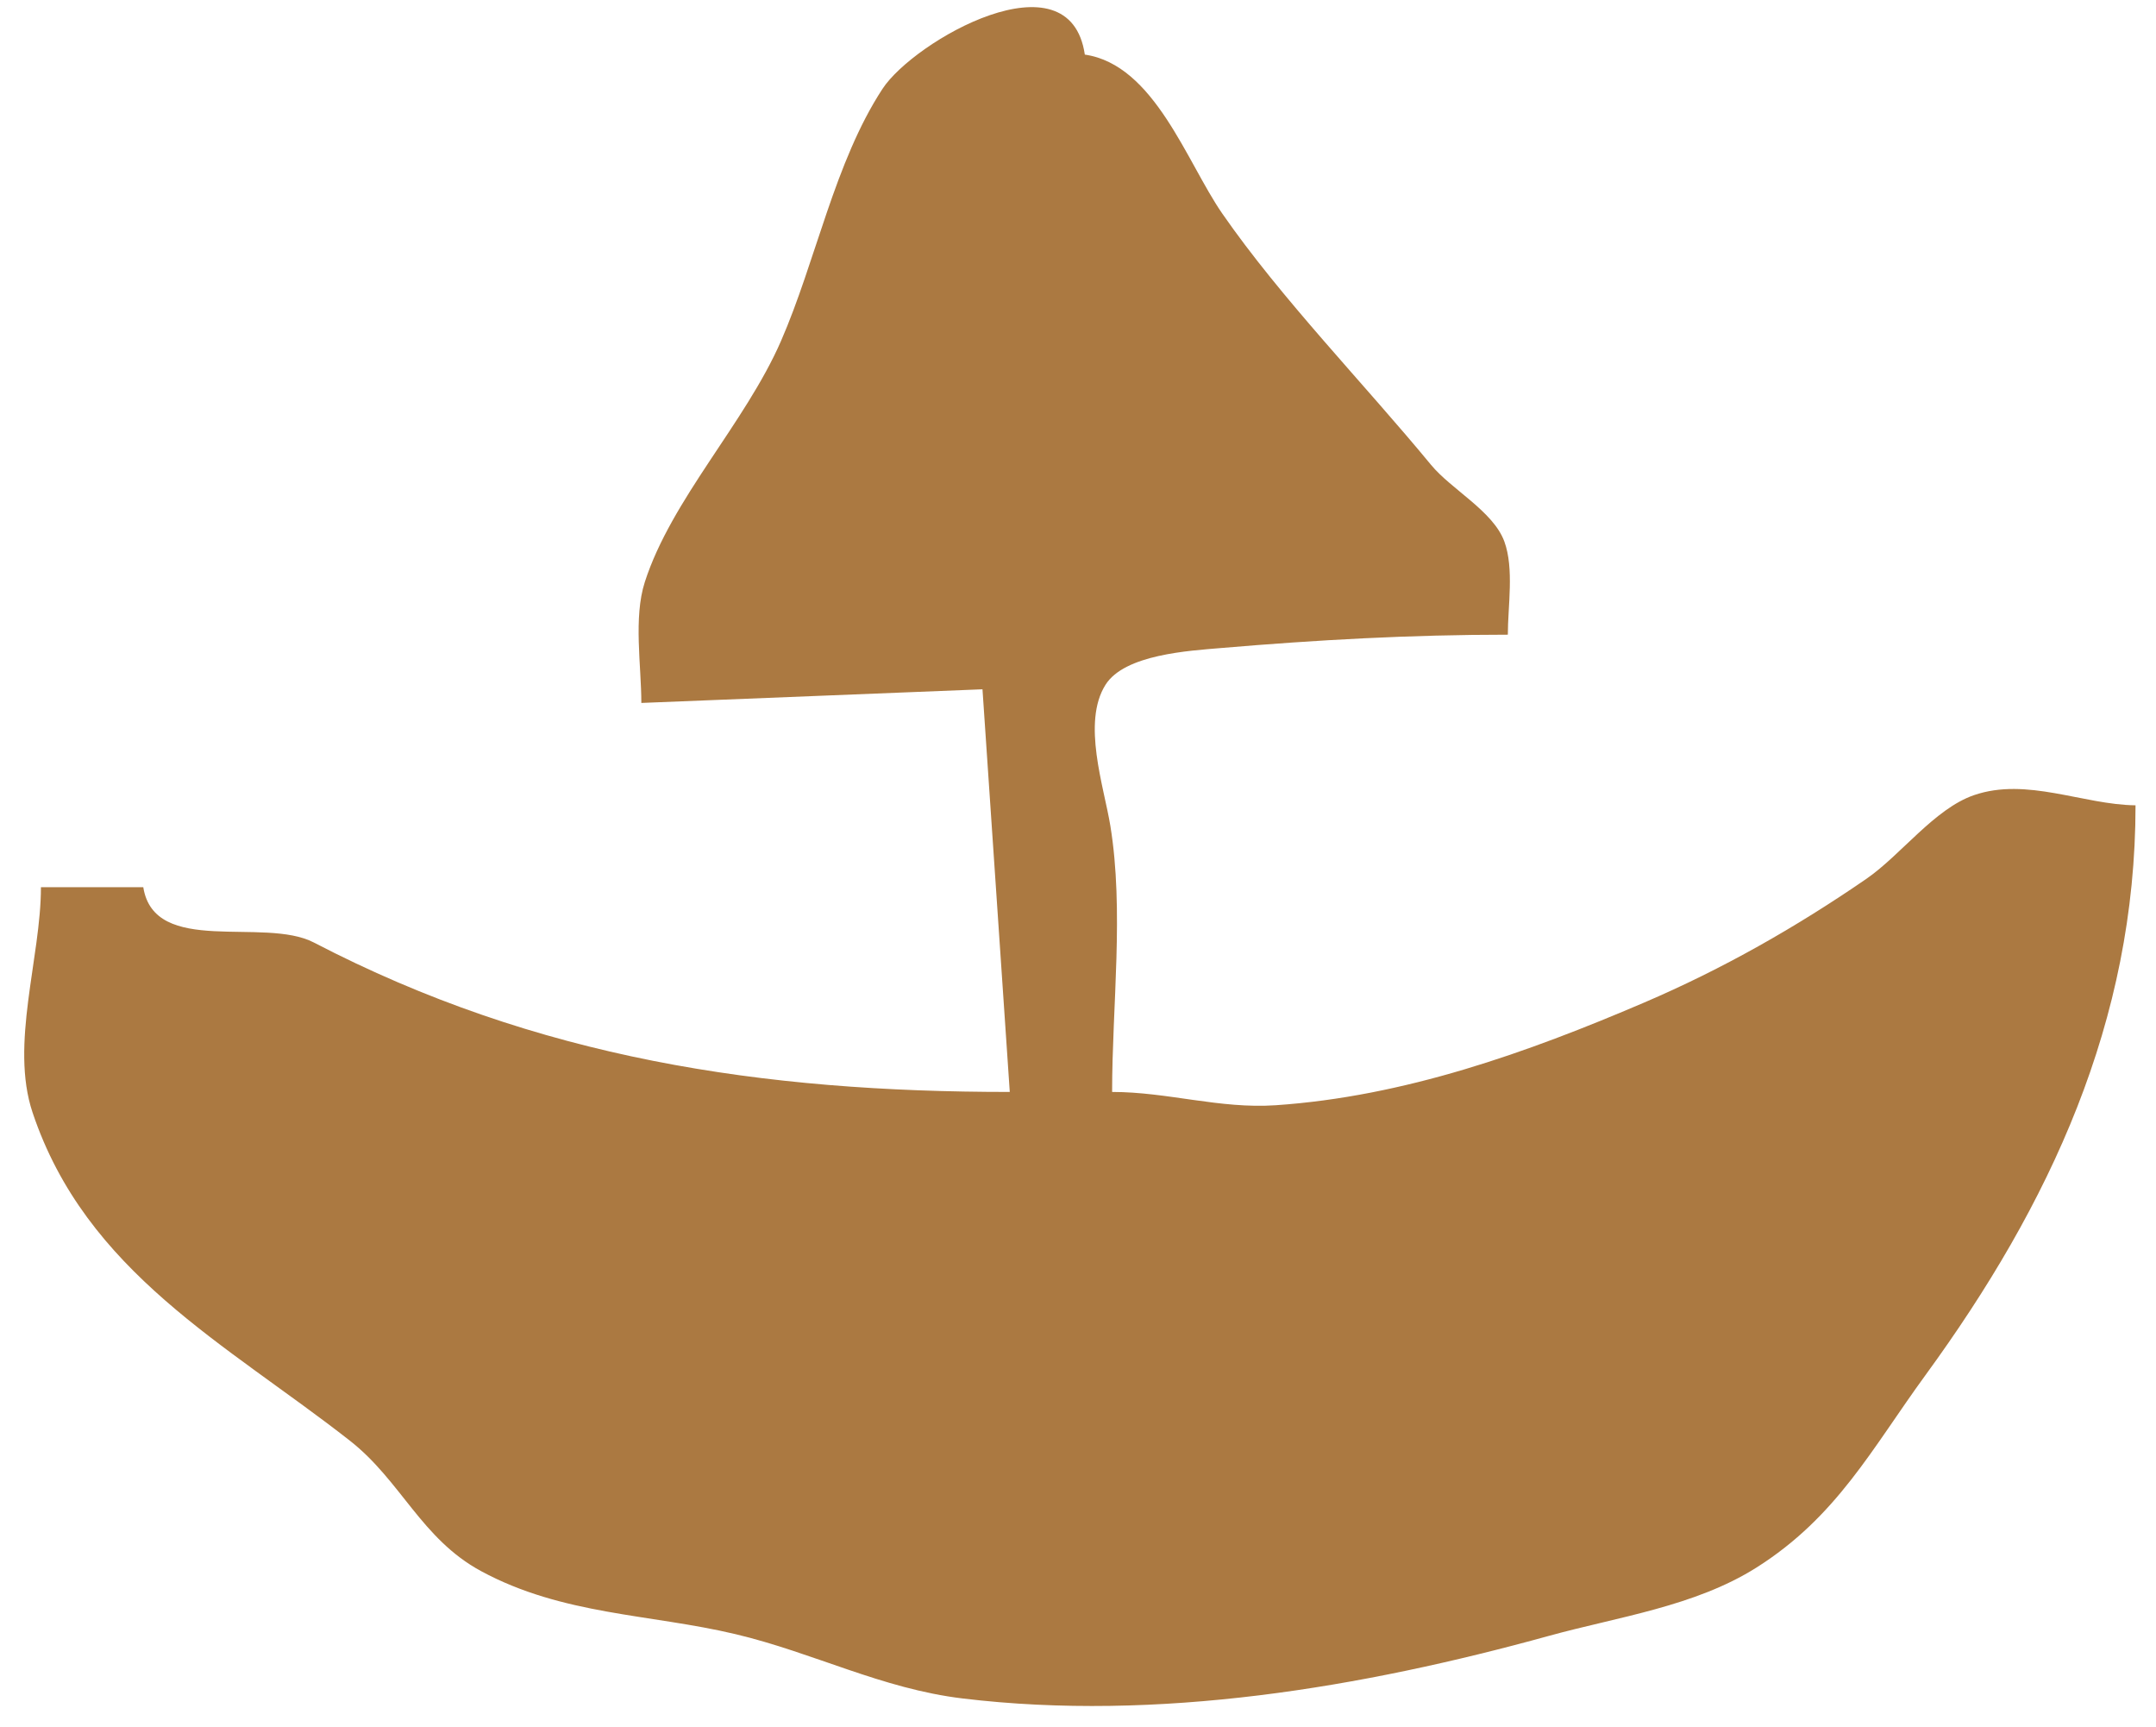 <?xml version="1.0" standalone="yes"?>
<svg xmlns="http://www.w3.org/2000/svg" xmlns:xlink="http://www.w3.org/1999/xlink" xmlns:svg="http://www.w3.org/2000/svg" xmlns:dc="http://purl.org/dc/elements/1.1/" xmlns:cc="http://web.resource.org/cc/" xmlns:rdf="http://www.w3.org/1999/02/22-rdf-syntax-ns#" width="316" height="253">
<path style="fill:#ffffff; stroke:none;" d="M0 0L0 253L316 253L316 0L0 0z"/>
<path style="fill:#ab7941; stroke:none;" d="M94 103L144 101L148 160C111.794 160 78.768 155.135 46 138.104C38.664 134.291 22.624 140.183 21 130L6 130C6 140.345 1.433 153.024 4.769 163C12.606 186.438 33.179 196.921 51.267 211.089C58.796 216.986 61.742 225.471 70.514 230.215C82.467 236.68 95.296 236.474 107.83 239.455C119.286 242.18 129.207 247.439 141.09 248.871C169.707 252.32 199.625 247.265 226.996 239.706C237.084 236.92 248.397 235.398 257.424 229.701C269.237 222.246 274.367 212.246 282.223 201.478C300.446 176.499 313 149.621 313 118C305.311 117.915 297.065 113.848 289.325 116.51C283.523 118.506 278.605 125.298 273.525 128.791C263.25 135.857 252.514 141.964 241.015 146.889C223.721 154.295 205.799 160.662 187 161.946C178.781 162.507 171.174 160.001 163 160C163 147.437 164.769 133.396 162.741 121C161.798 115.237 158.552 105.87 162.028 100.344C164.832 95.886 174.282 95.352 179 94.951C193.051 93.756 206.726 93 221 93C221 88.82 221.941 83.308 220.486 79.34C218.864 74.913 212.71 71.712 209.745 68.116C199.918 56.199 187.784 43.755 179.144 31.289C173.934 23.773 169.203 9.487 159 8C156.787 -7.053 133.962 5.973 129.346 13.018C122.327 23.731 119.582 38.262 114.454 50C109.22 61.985 98.407 73.177 94.509 85.285C92.824 90.52 94 97.537 94 103z"/>
</svg>
